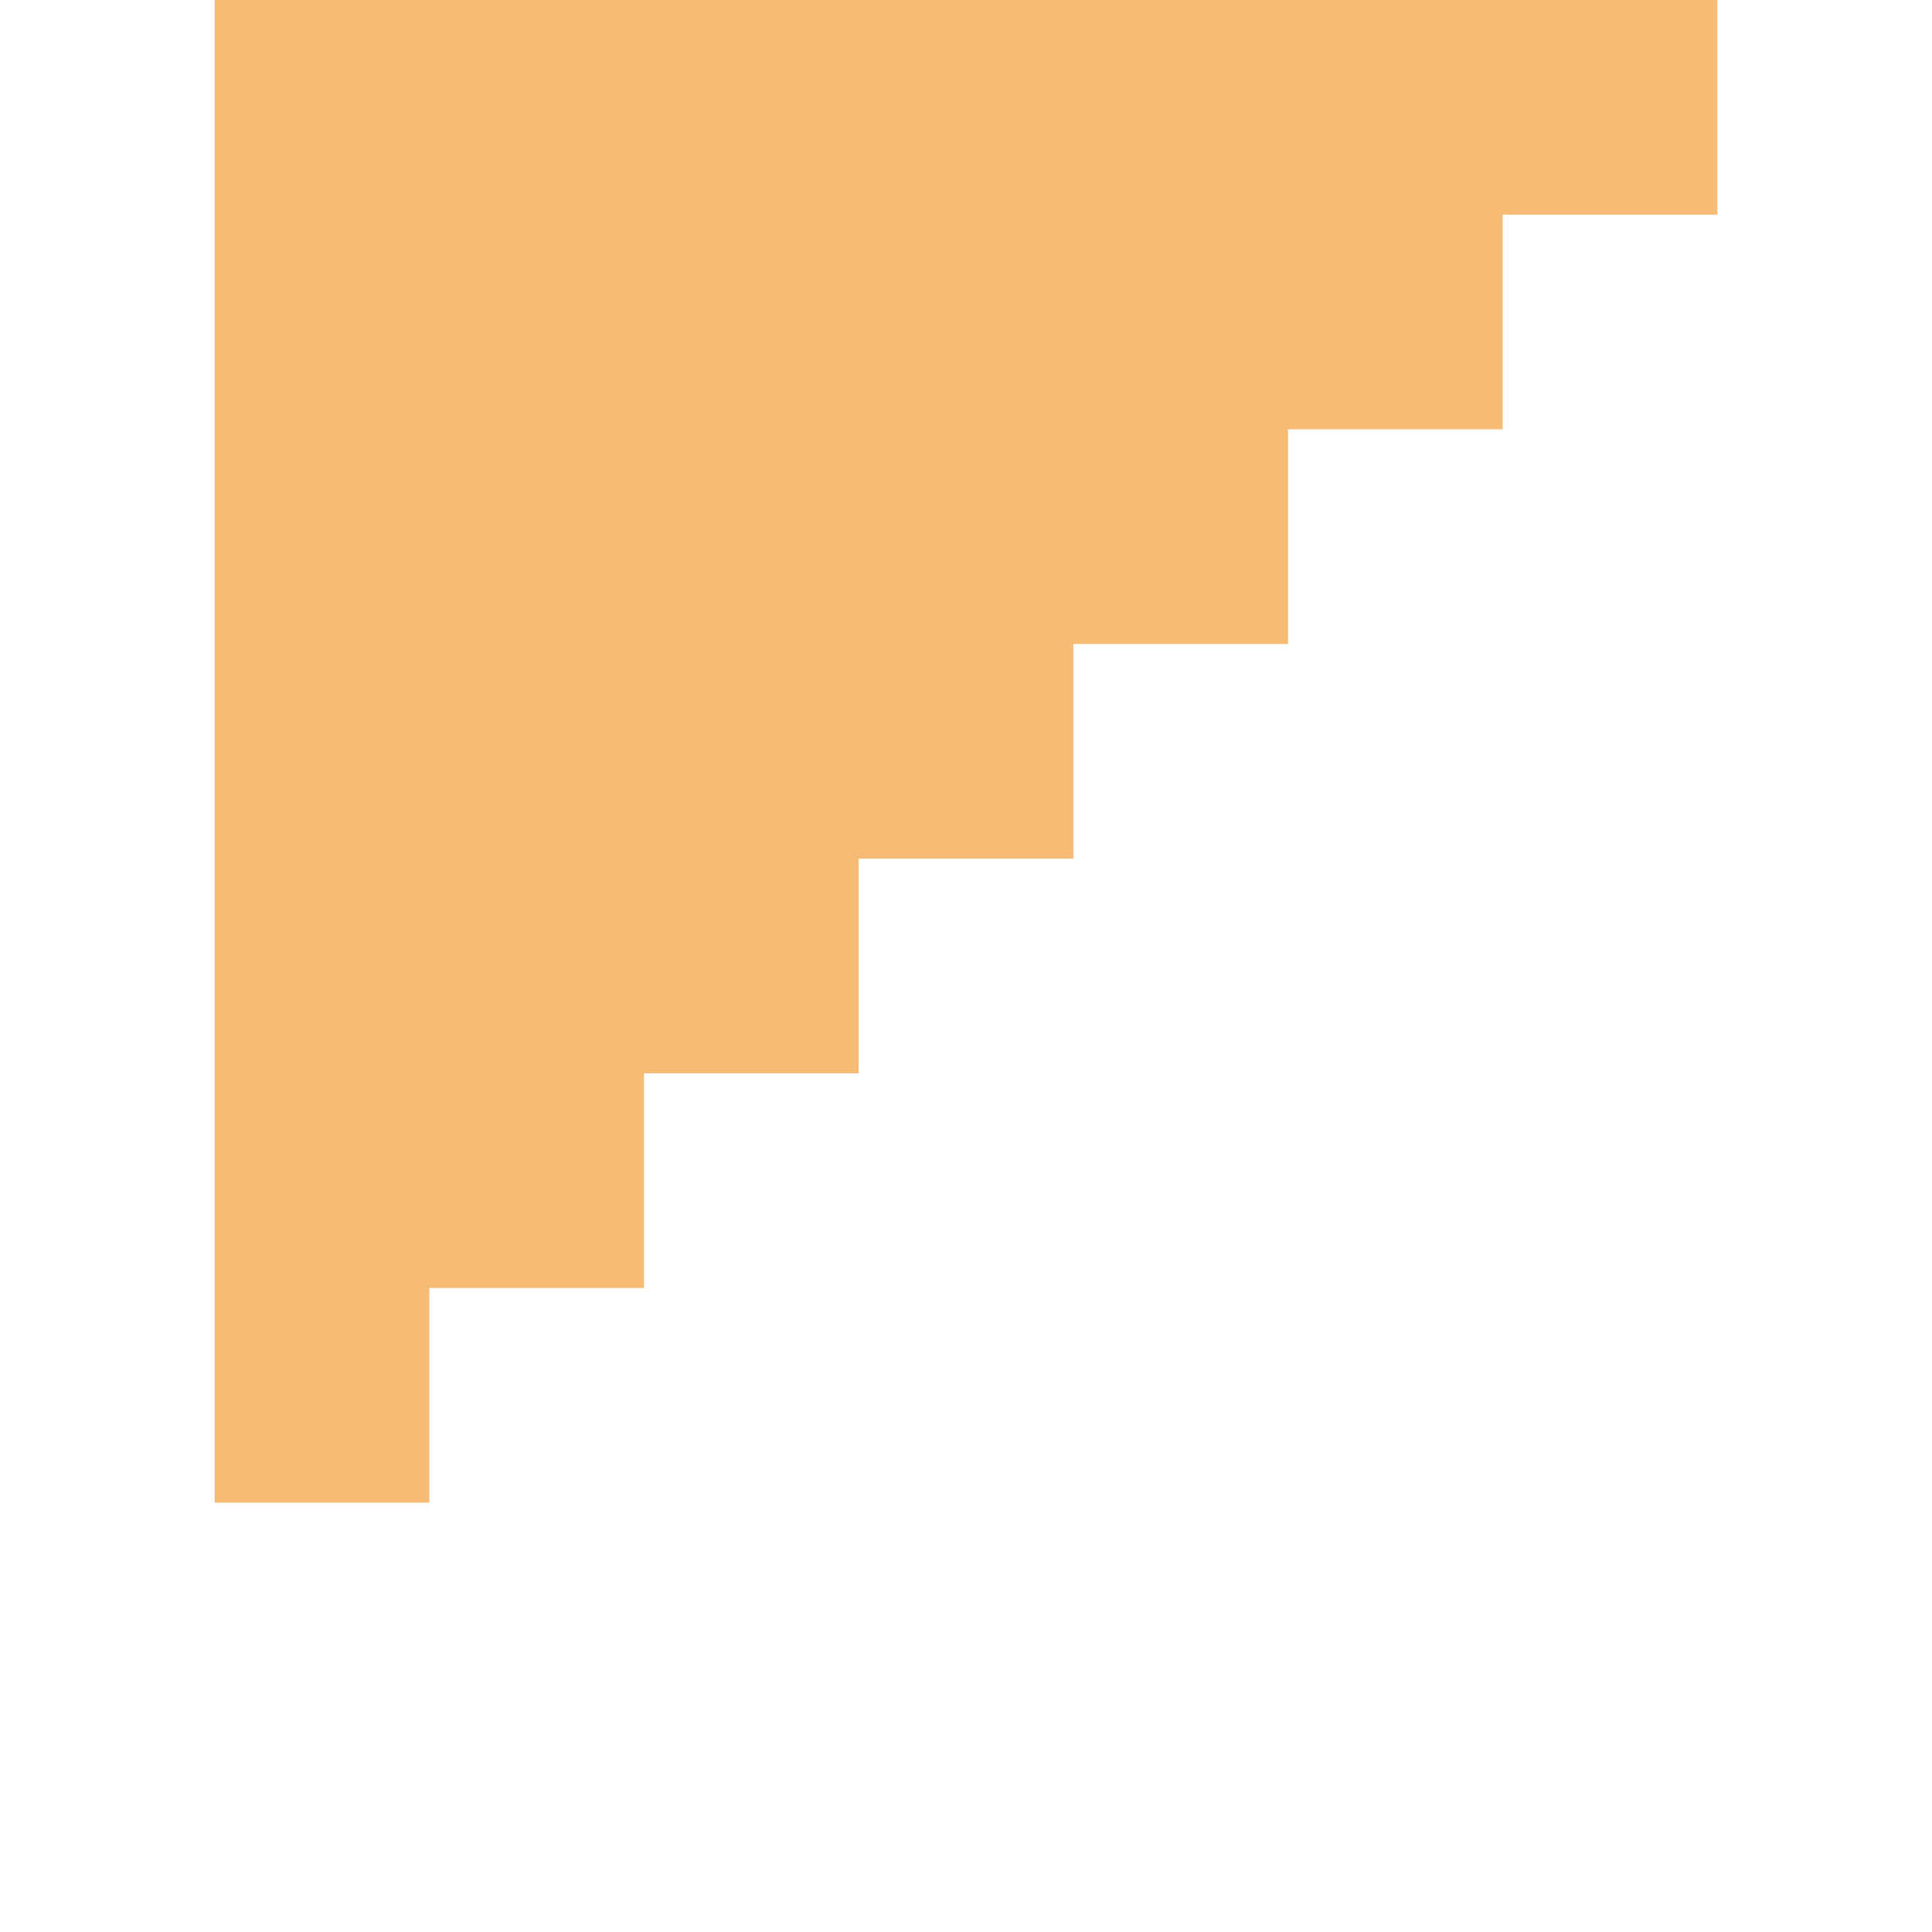 <svg xmlns="http://www.w3.org/2000/svg" x="0px" y="0px" viewBox="0 0 45 45" style="vertical-align: middle; max-width: 100%; width: 100%;" width="100%"><g>
	<rect x="35" y="5" width="5" height="5" fill="transparent"></rect>
	<rect x="40" width="5" height="5" fill="transparent"></rect>
	<rect x="30" y="10" width="5" height="5" fill="transparent"></rect>
	<rect x="25" y="15" width="5" height="5" fill="transparent"></rect>
	<rect x="20" y="20" width="5" height="5" fill="transparent"></rect>
	<rect x="15" y="25" width="5" height="5" fill="transparent"></rect>
	<rect x="10" y="30" width="5" height="5" fill="transparent"></rect>
	<polygon points="5,30 5,25 5,20 5,15 5,10 5,5 5,0 0,0 0,5 0,10 0,15 0,20 0,25 0,30 0,35 0,40 0,45 5,45 5,40 10,40 10,35 5,35" fill="transparent"></polygon>
</g><polygon points="35,0 30,0 25,0 20,0 15,0 10,0 5,0 5,5 5,10 5,15 5,20 5,25 5,30 5,35 10,35 10,30 15,30   15,25 20,25 20,20 25,20 25,15 30,15 30,10 35,10 35,5 40,5 40,0" fill="rgb(246,187,117)"></polygon></svg>